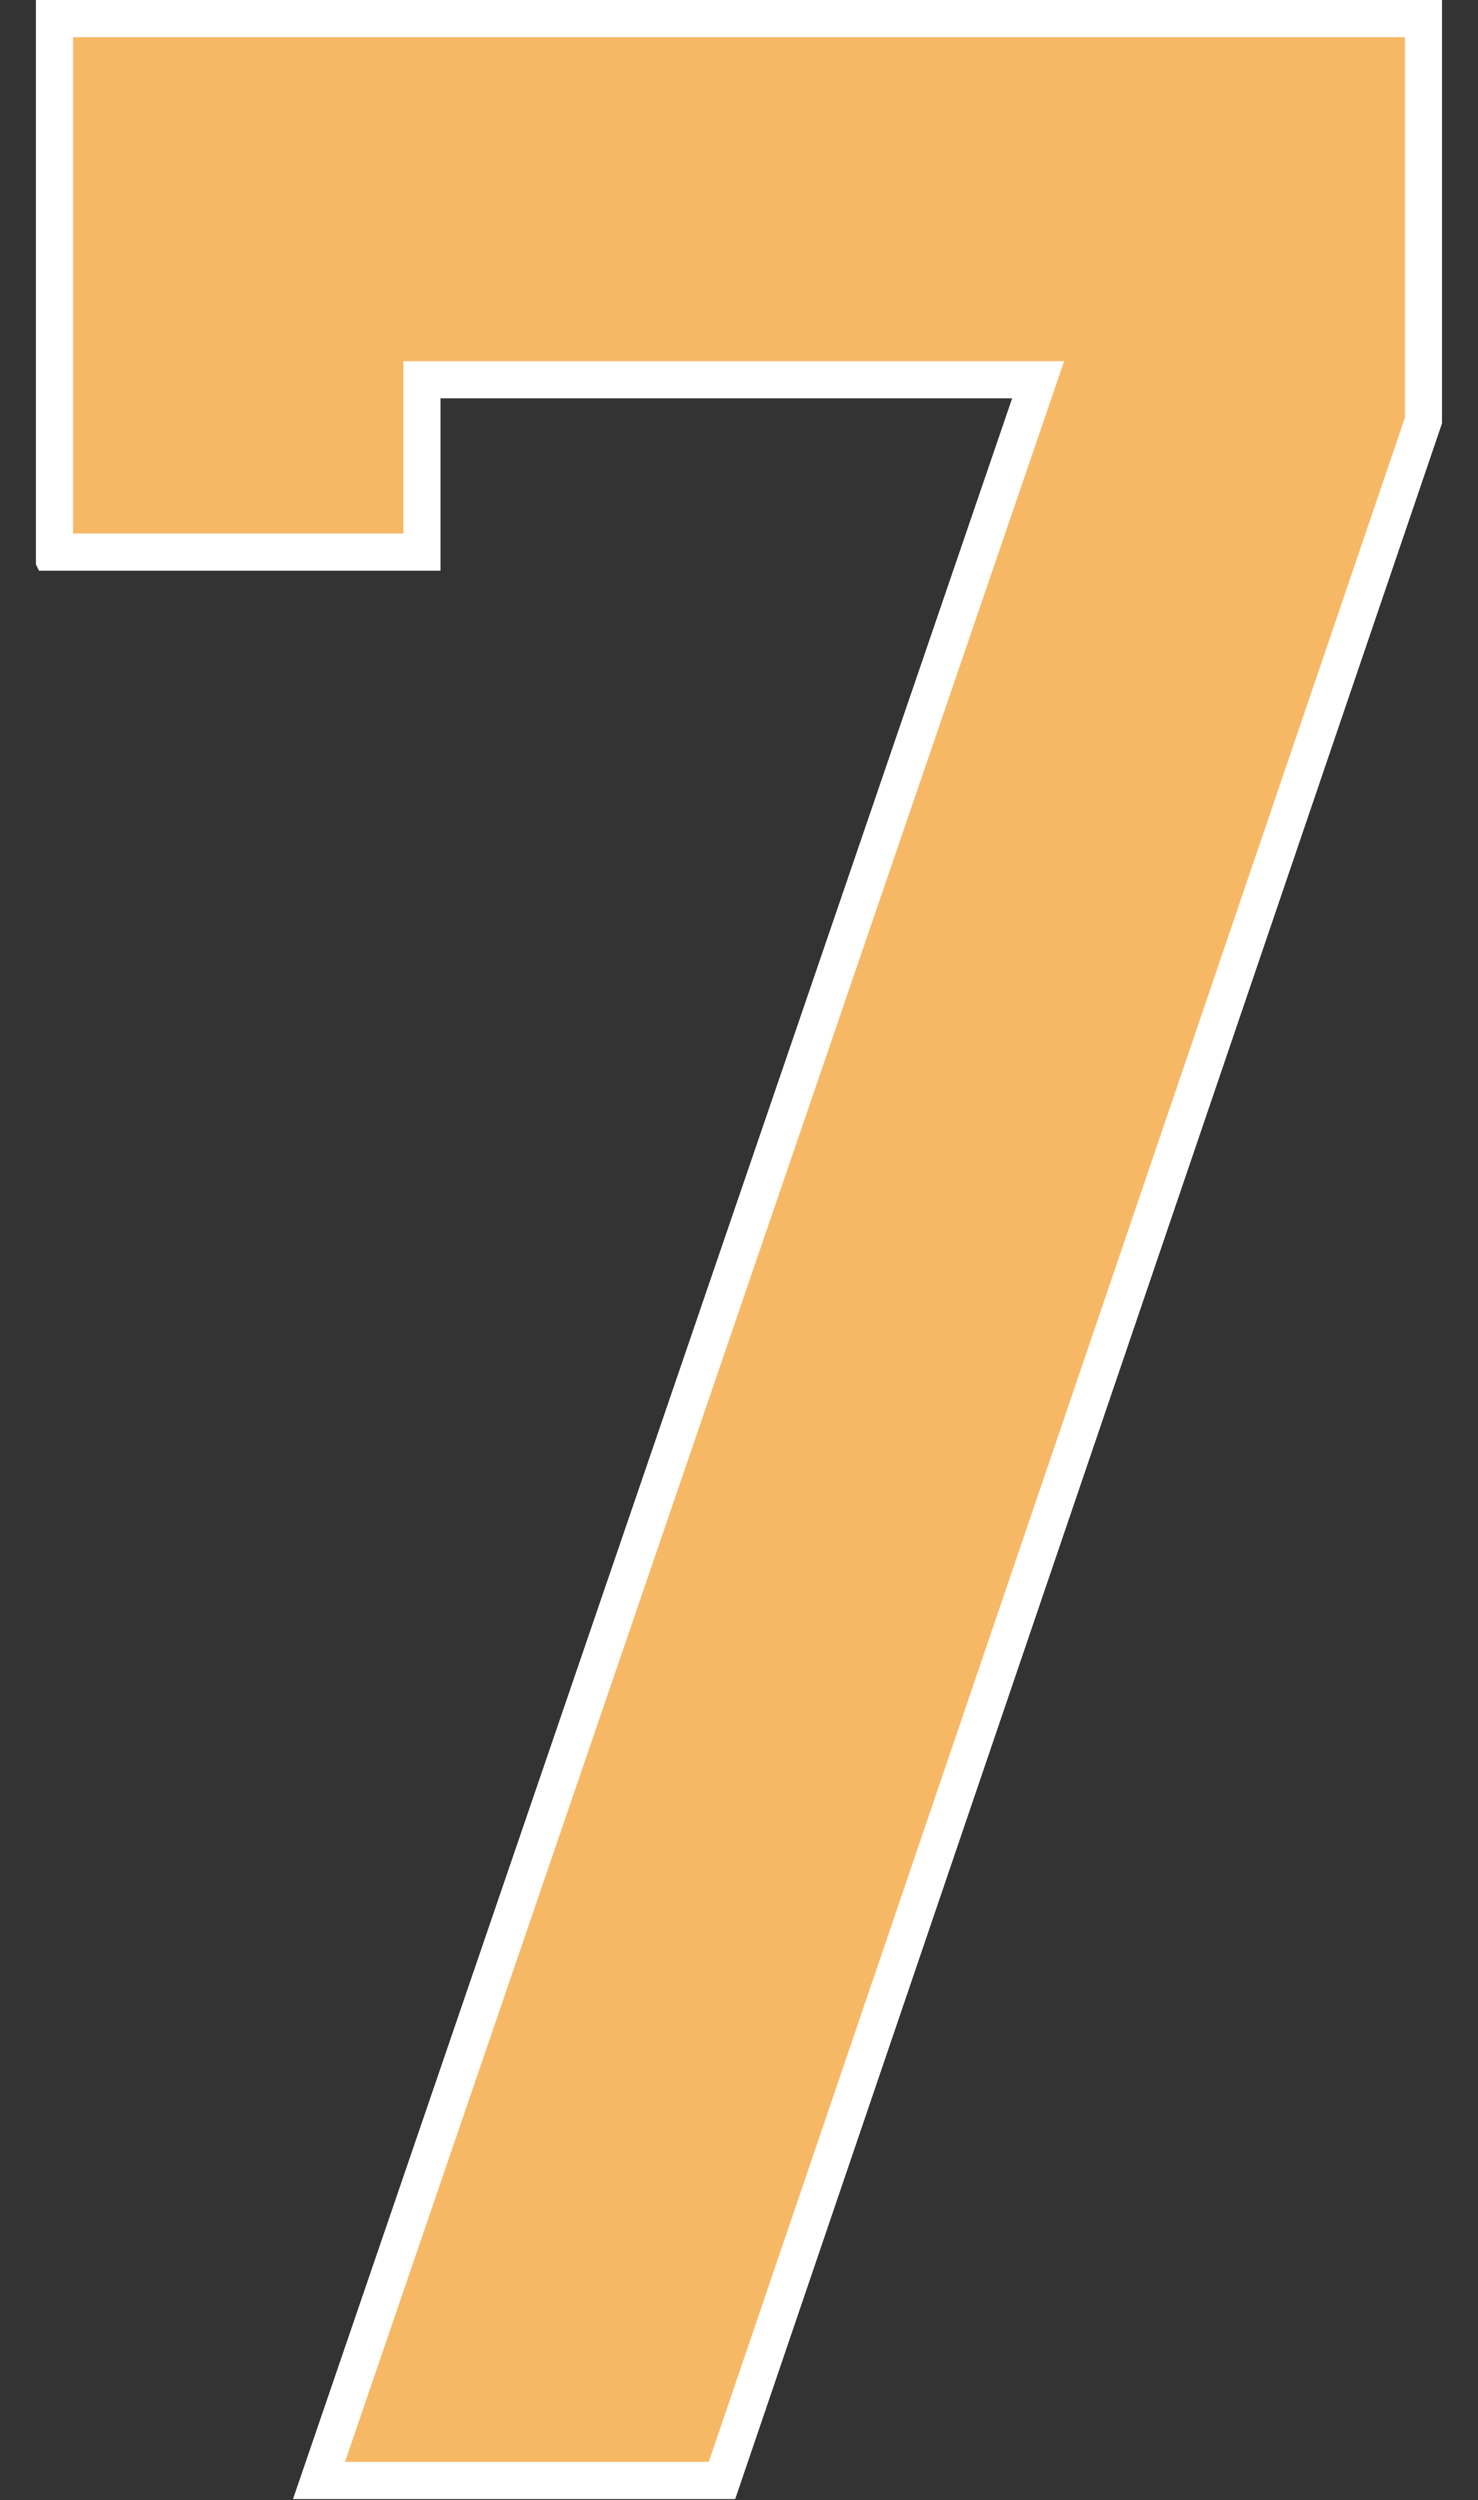 <?xml version="1.0" encoding="UTF-8" standalone="no"?>
<!-- Created with Inkscape (http://www.inkscape.org/) -->

<svg
   width="21.07mm"
   height="35.618mm"
   viewBox="0 0 21.07 35.618"
   version="1.1"
   id="svg1"
   inkscape:version="1.3.2 (091e20e, 2023-11-25)"
   sodipodi:docname="7.svg"
   xml:space="preserve"
   xmlns:inkscape="http://www.inkscape.org/namespaces/inkscape"
   xmlns:sodipodi="http://sodipodi.sourceforge.net/DTD/sodipodi-0.dtd"
   xmlns="http://www.w3.org/2000/svg"
   xmlns:svg="http://www.w3.org/2000/svg"><rect x="0" y="0" width="21.07" height="35.618" fill="#333333" stroke="none"/><sodipodi:namedview
     id="namedview1"
     pagecolor="#ffffff"
     bordercolor="#000000"
     borderopacity="0.25"
     inkscape:showpageshadow="2"
     inkscape:pageopacity="0.0"
     inkscape:pagecheckerboard="0"
     inkscape:deskcolor="#d1d1d1"
     inkscape:document-units="mm"
     inkscape:zoom="2"
     inkscape:cx="45.5"
     inkscape:cy="-28.25"
     inkscape:window-width="1392"
     inkscape:window-height="1212"
     inkscape:window-x="2240"
     inkscape:window-y="25"
     inkscape:window-maximized="0"
     inkscape:current-layer="layer8" /><defs
     id="defs1" /><g
     inkscape:groupmode="layer"
     id="layer8"
     inkscape:label="7"
     style="display:inline"
     transform="translate(-78.751,-125.289)"><g
       id="g1"
       transform="translate(0.512)"><path
         style="fill:#ffffff;fill-opacity:1;stroke:#ffffff;stroke-width:0.05;stroke-opacity:1"
         d="m 78.776,133.324 v -8.01 h 19.995 v 6.002 L 88.702,160.867 H 82.451 l 10.252,-29.928 h -8.209 c 0,0 0,2.456 0,2.456 0,0 -5.683,0 -5.683,0 z"
         id="path13"
         inkscape:label="Outline" /><path
         id="path14"
         style="fill:#f7b866;fill-opacity:1;stroke:#f7b866;stroke-width:0.05;stroke-opacity:1"
         inkscape:label="Fill"
         d="m 79.305,132.865 c 1.553,0 3.107,0 4.66,0 0,-0.818 0,-1.637 0,-2.455 3.16,0 6.319,0 9.479,0 -3.417,9.976 -6.835,19.952 -10.252,29.928 1.711,0 3.422,0 5.133,0 3.306,-9.702 6.612,-19.404 9.918,-29.105 0,-1.796 -10e-7,-3.592 0,-5.389 -6.312,0 -12.625,0 -18.938,0 -10e-7,2.34 0,4.681 0,7.021 z" /></g></g></svg>
